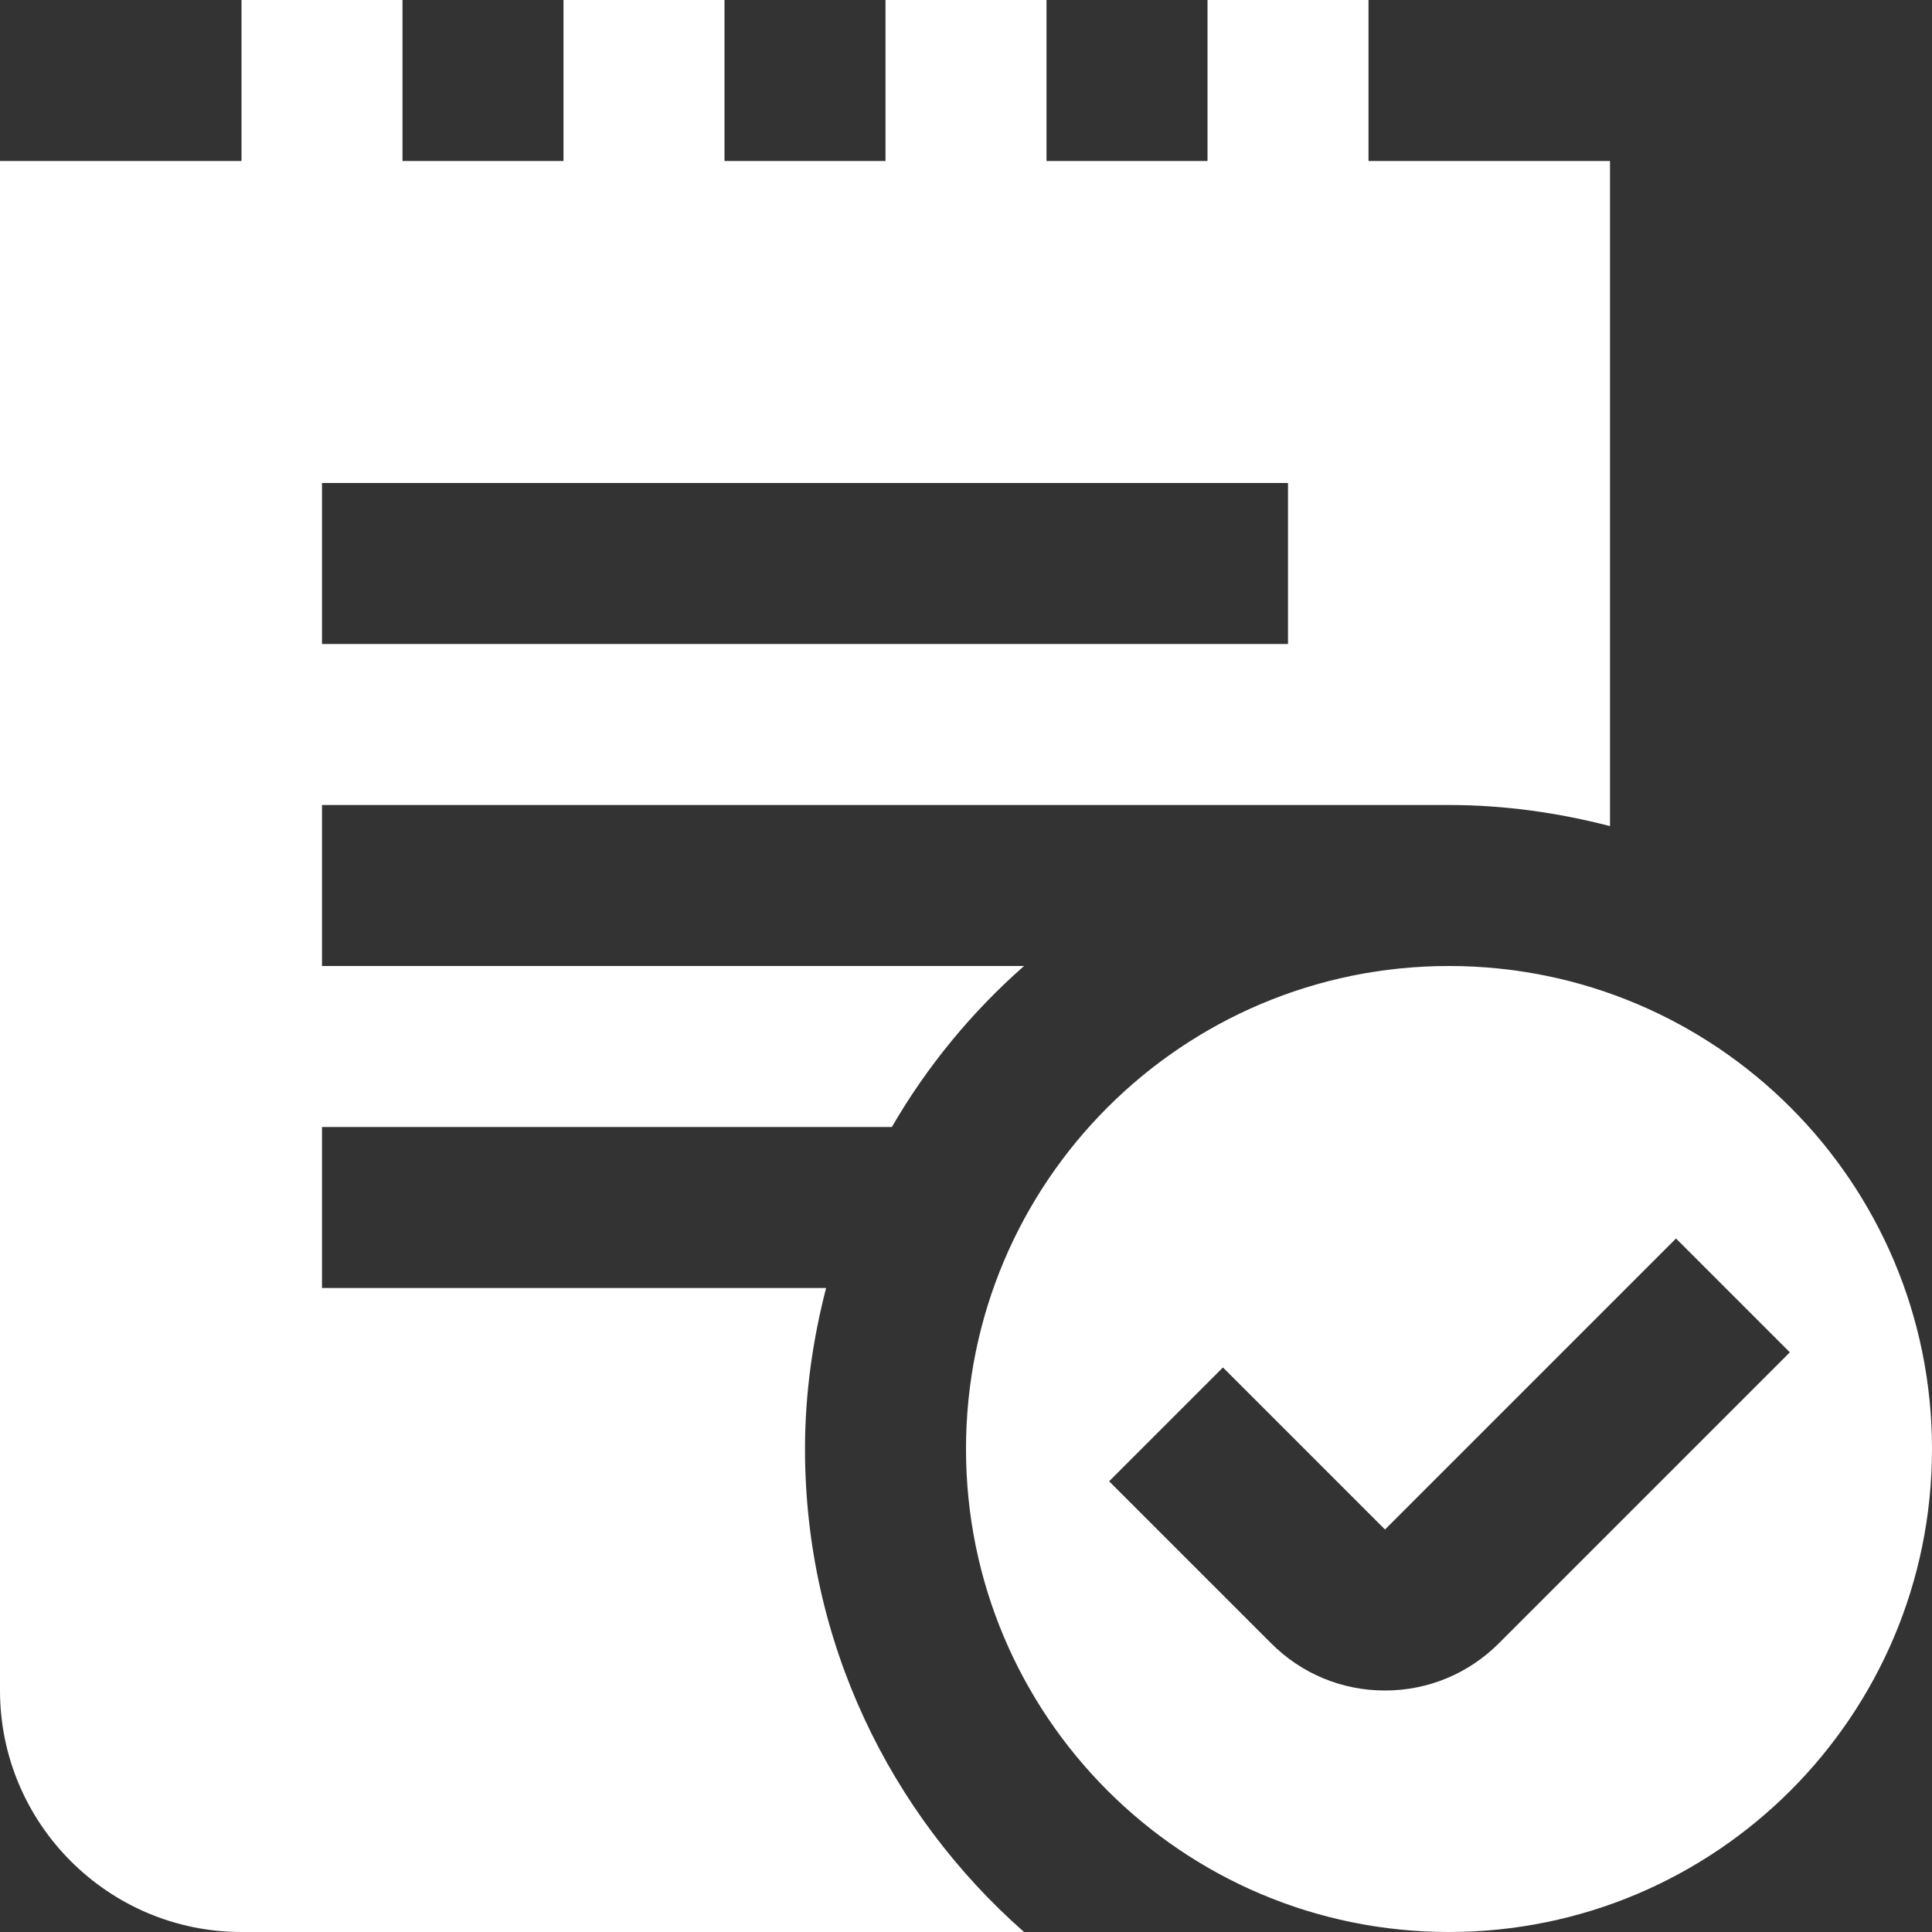 <svg width="24" height="24" viewBox="0 0 24 24" fill="none" xmlns="http://www.w3.org/2000/svg">
<rect x="0" y="0" width="24" height="24" fill="#333333" stroke="none"/>
<g clip-path="url(#clip0_3327_23985)">
<path d="M10 18C10 17.308 10.097 16.64 10.262 16H4V14H11.079C11.516 13.246 12.071 12.572 12.721 12H4V10H18C18.692 10 19.36 10.097 20 10.262V2H17V0H15V2H13V0H11V2H9V0H7V2H5V0H3V2H0V21C0 22.654 1.346 24 3 24H12.721C11.056 22.534 10 20.393 10 18ZM4 6H16V8H4V6ZM18 12C14.686 12 12 14.686 12 18C12 21.314 14.686 24 18 24C21.314 24 24 21.314 24 18C24 14.686 21.314 12 18 12ZM18.619 20.414C18.241 20.792 17.739 21 17.205 21H17.203C16.669 21 16.167 20.791 15.79 20.413L13.778 18.401L15.192 16.987L17.205 19L20.82 15.385L22.234 16.799L18.619 20.414Z" fill="white"/>
</g>
<defs>
<clipPath id="clip0_3327_23985">
<rect width="24" height="24" fill="white"/>
</clipPath>
</defs>
</svg>
